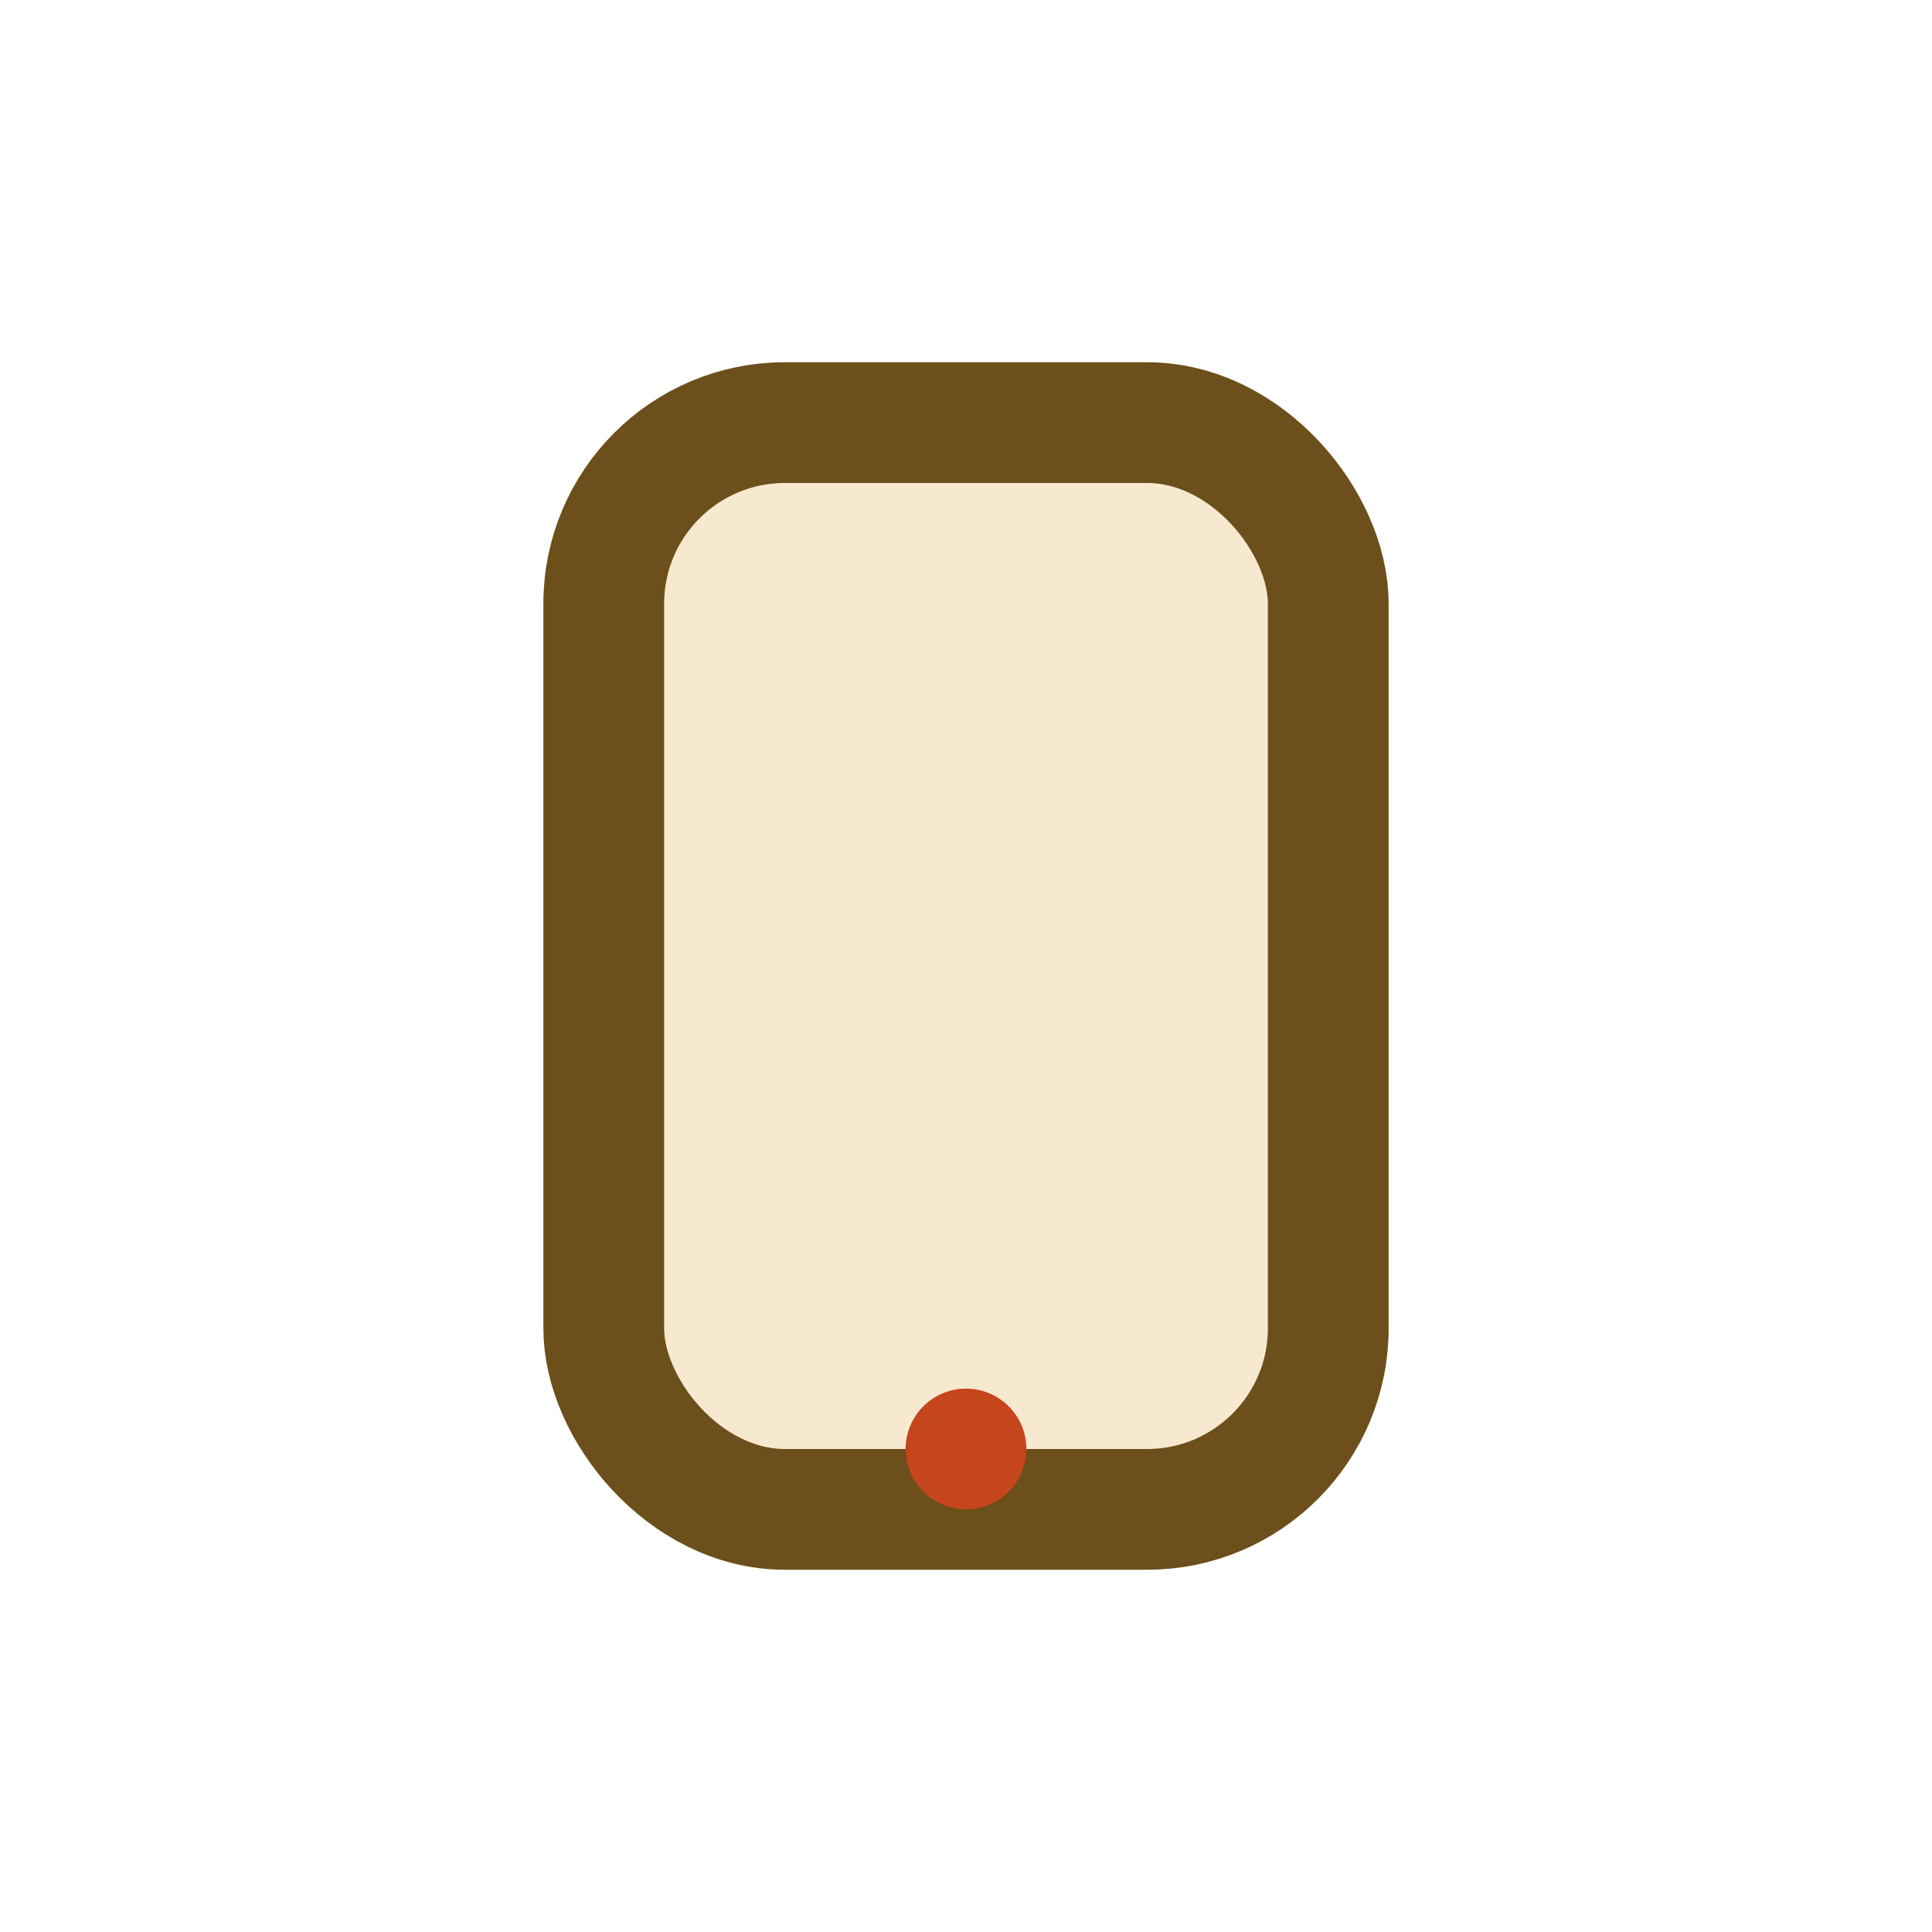 <?xml version="1.0" encoding="UTF-8"?>
<svg xmlns="http://www.w3.org/2000/svg" width="32" height="32" viewBox="0 0 32 32"><rect x="10" y="7" width="12" height="18" rx="3" fill="#F6E9D0" stroke="#6C4F1A" stroke-width="2"/><circle cx="16" cy="24" r="1" fill="#C5451D"/></svg>